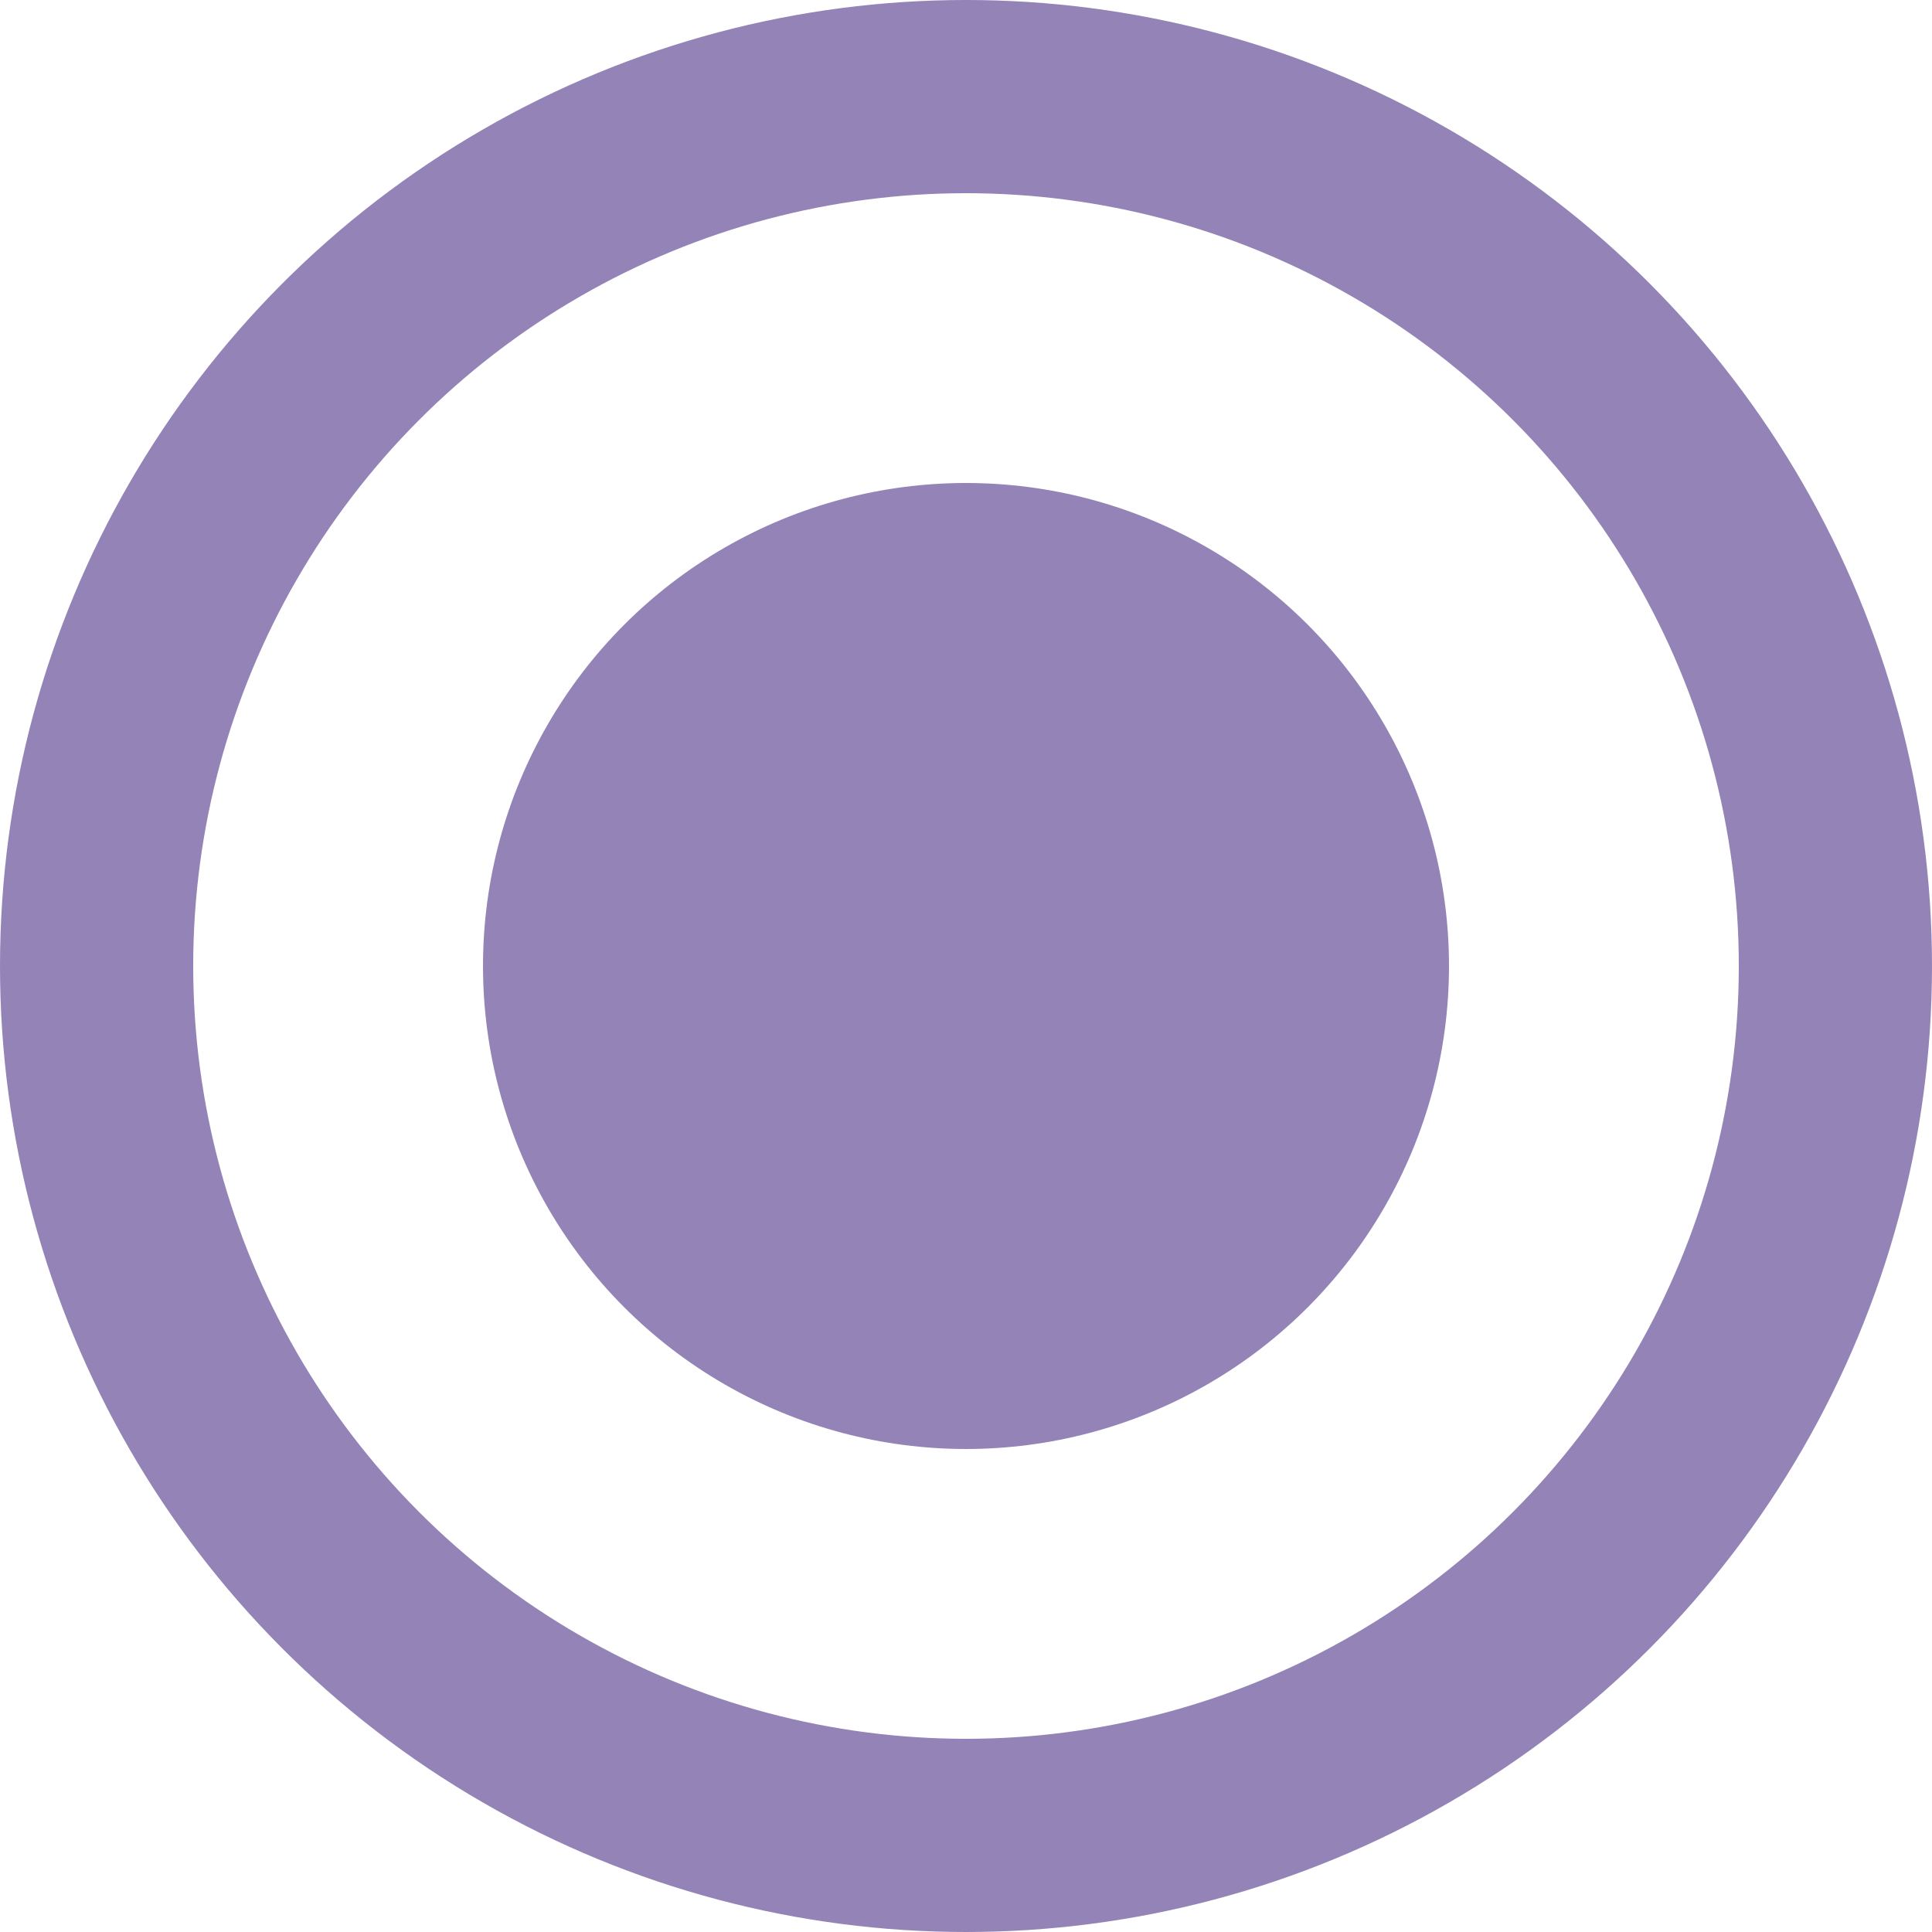 <?xml version="1.0" encoding="UTF-8"?> <svg xmlns="http://www.w3.org/2000/svg" width="60" height="60" viewBox="0 0 60 60" fill="none"> <circle cx="30" cy="30" r="27" stroke="#9483B7" stroke-width="6"></circle> <circle cx="30" cy="30" r="15" fill="#9483B7"></circle> </svg> 